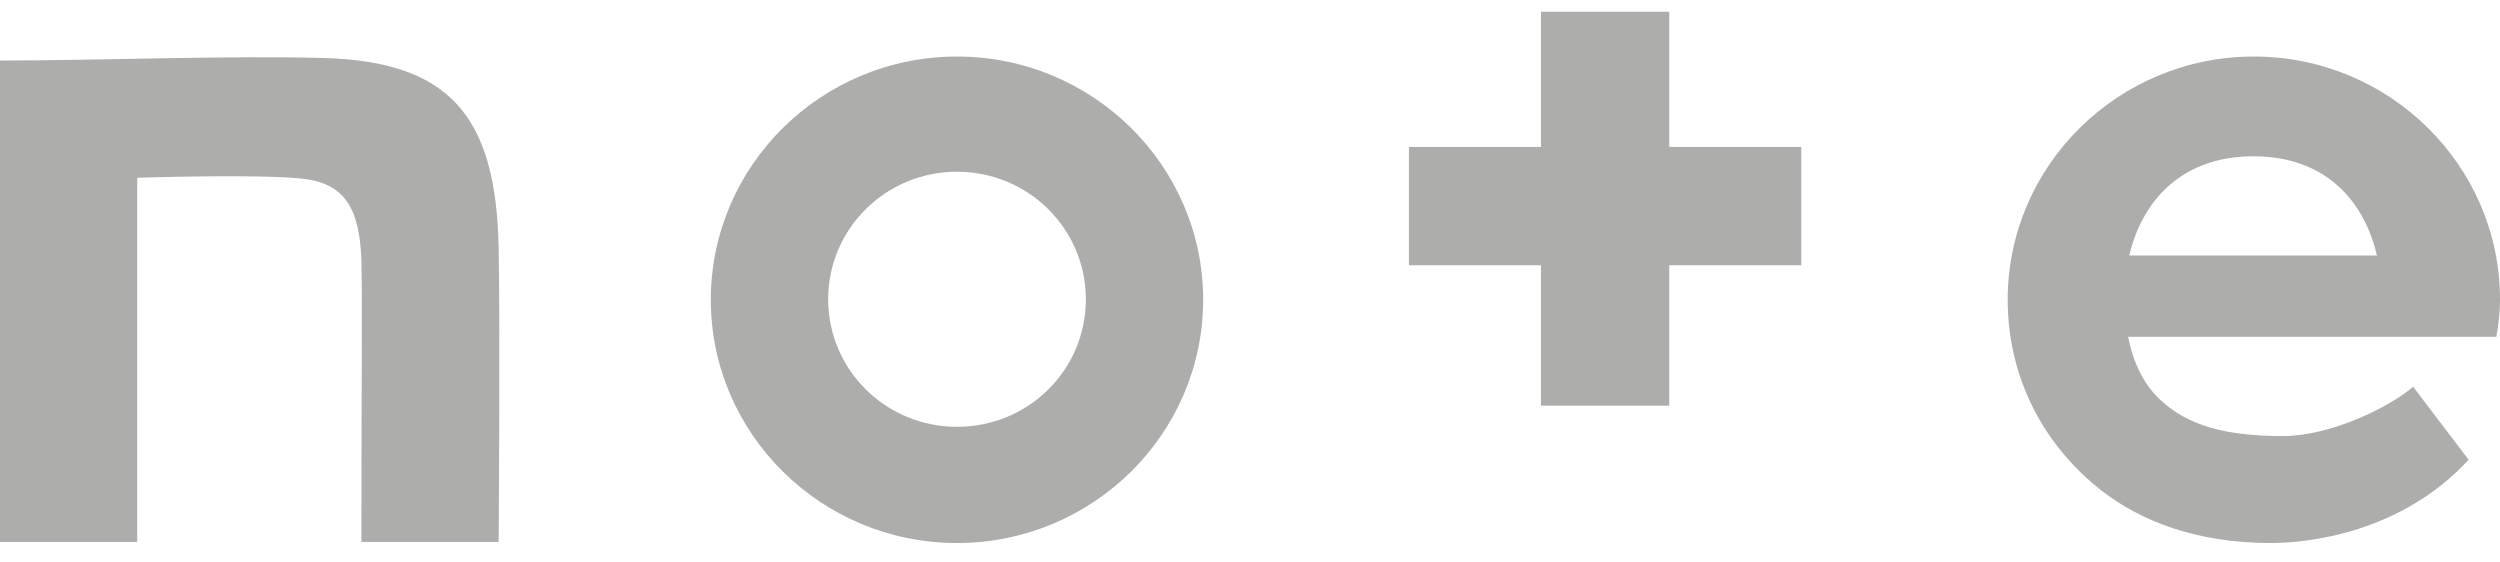 <svg width="80" height="18" viewBox="0 0 80 18" fill="none" xmlns="http://www.w3.org/2000/svg">
<path d="M10.308 1.855C7.291 1.773 3.067 1.937 0 1.937V17.341H4.391V5.689C4.391 5.689 8.297 5.558 9.705 5.722C11.029 5.871 11.515 6.677 11.565 8.355C11.599 10.264 11.565 11.268 11.565 17.341H15.957C15.957 17.341 16.007 10.396 15.957 7.977C15.889 3.682 14.364 1.954 10.308 1.855Z" fill="#ADADAC"/>
<path d="M30.624 1.809C26.283 1.809 22.746 5.297 22.746 9.593C22.746 13.888 26.283 17.377 30.624 17.377C34.965 17.377 38.501 13.888 38.501 9.593C38.501 5.297 34.965 1.809 30.624 1.809ZM30.624 13.658C28.344 13.658 26.501 11.831 26.501 9.576C26.501 7.321 28.344 5.495 30.624 5.495C32.903 5.495 34.747 7.321 34.747 9.576C34.747 11.847 32.903 13.658 30.624 13.658Z" fill="#ADADAC"/>
<path d="M80.001 9.593C80.001 5.297 76.465 1.809 72.124 1.809C67.783 1.809 64.246 5.297 64.246 9.593C64.246 12.111 65.419 14.266 67.246 15.698C68.52 16.685 70.297 17.377 72.677 17.377C73.833 17.377 76.834 17.064 78.996 14.711L77.219 12.374C76.465 13.032 74.571 13.954 73.062 13.954C71.151 13.954 69.995 13.592 69.157 12.818C68.638 12.357 68.269 11.65 68.101 10.778H79.884C79.951 10.382 80.001 10.004 80.001 9.593ZM68.135 8.177C68.57 6.351 69.878 5.001 72.107 5.001C74.437 5.001 75.66 6.449 76.062 8.177H68.135Z" fill="#ADADAC"/>
<path d="M53.416 0.375H49.31V4.703H45.086V8.488H49.31V12.981H53.416V8.488H57.64V4.703H53.416V0.375Z" fill="#ADADAC"/>
</svg>
